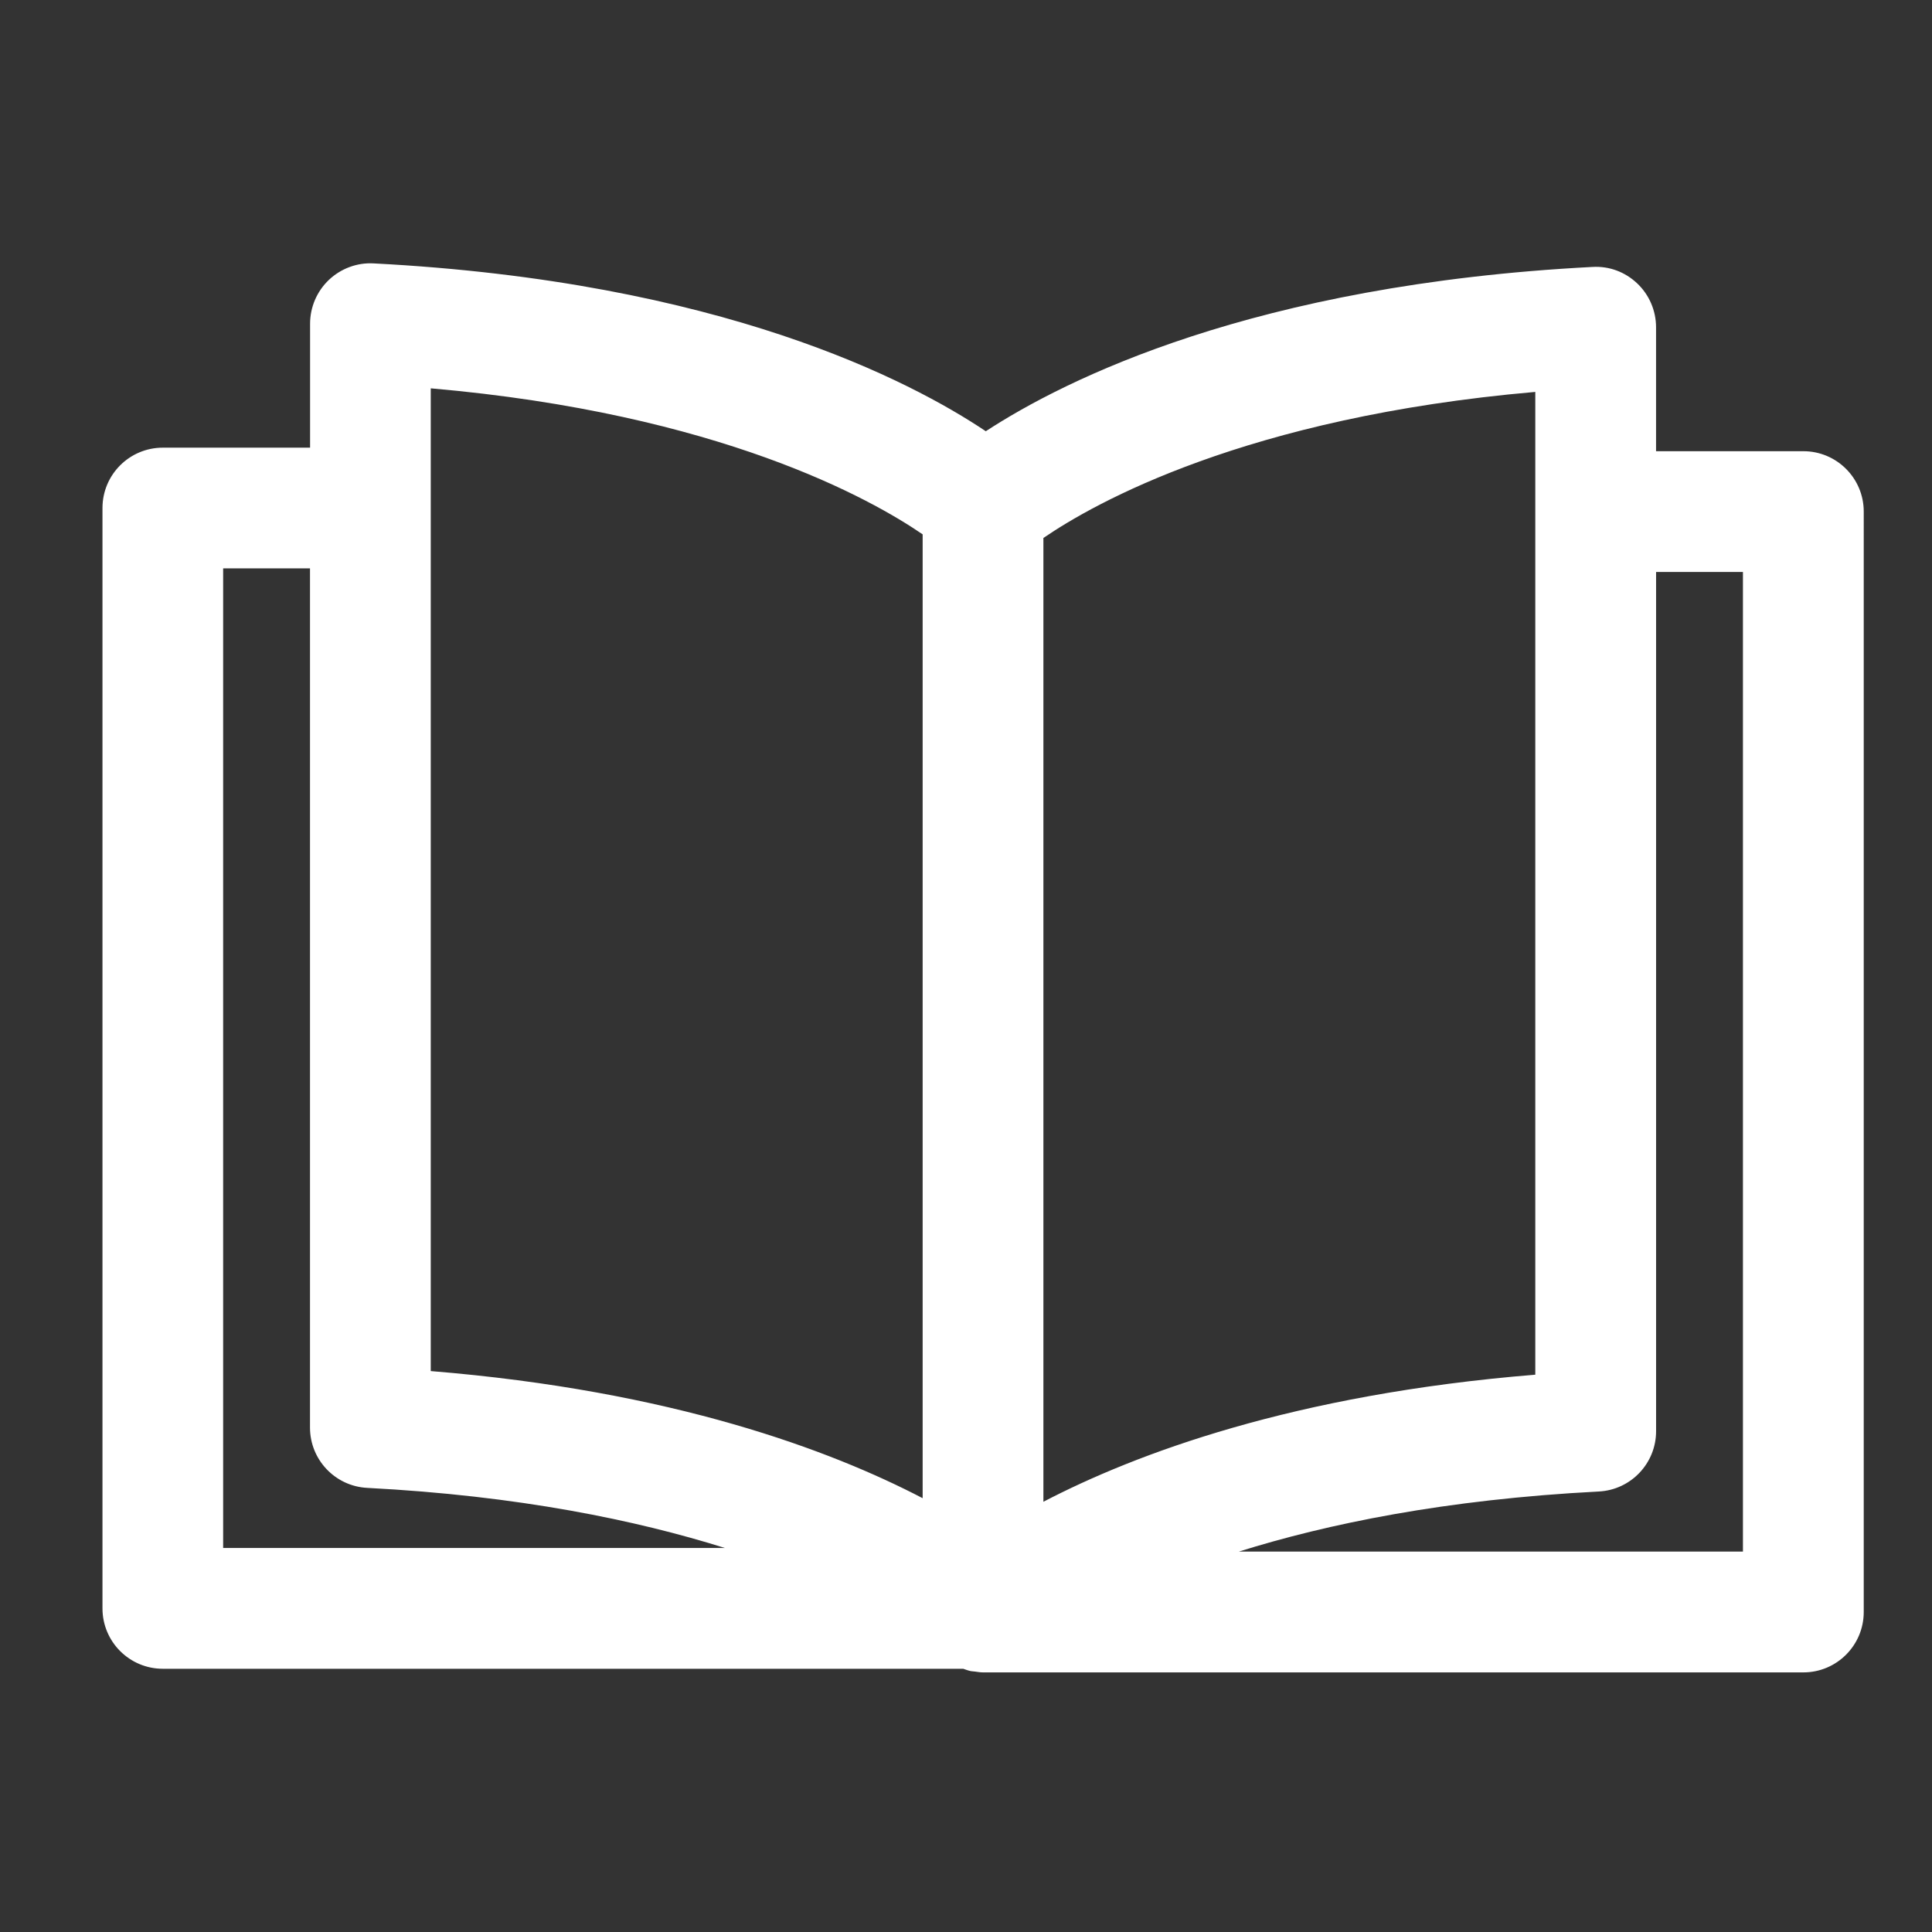 <?xml version="1.0" encoding="UTF-8"?>
<svg xmlns="http://www.w3.org/2000/svg" id="Earth" version="1.1" viewBox="0 0 48 48">
  <rect x="0" y="0" width="48" height="48" fill="#333333" stroke="none"/>
  <defs>
    <style>
      .st0 {
        fill: #fff;
      }
    </style>
  </defs>
  <path class="st0" d="M44.802,11.21h-3.658v-3.08c0-.411-.169-.805-.467-1.088-.299-.283-.69-.434-1.111-.41-8.428.437-13.124,2.808-15.074,4.082-1.863-1.248-6.58-3.723-15.211-4.17-.406-.023-.812.127-1.11.41-.298.283-.467.677-.467,1.088v3.08h-3.658c-.829,0-1.5.671-1.5,1.5v27.338c0,.828.671,1.5,1.5,1.5h19.885c.063.022.126.046.193.059.032.006.064.005.096.01.068.009.135.021.205.021h20.379c.828,0,1.5-.672,1.5-1.5V12.71c0-.829-.672-1.5-1.5-1.5ZM25.923,13.366c1.256-.861,5.028-3.002,12.221-3.629v24.417c-6.01.488-9.938,1.968-12.221,3.157,0,0,0-23.946,0-23.946ZM10.702,9.648c7.189.626,10.963,2.766,12.221,3.628v23.946c-2.282-1.189-6.211-2.669-12.221-3.158V9.648ZM5.544,14.121h2.158v21.347c0,.798.625,1.457,1.422,1.498,3.764.195,6.689.804,8.887,1.493H5.544V14.121ZM43.302,38.549h-12.524c2.194-.688,5.13-1.296,8.944-1.493.798-.041,1.423-.7,1.423-1.498V14.21h2.158v24.339h0Z"></path>
</svg>
